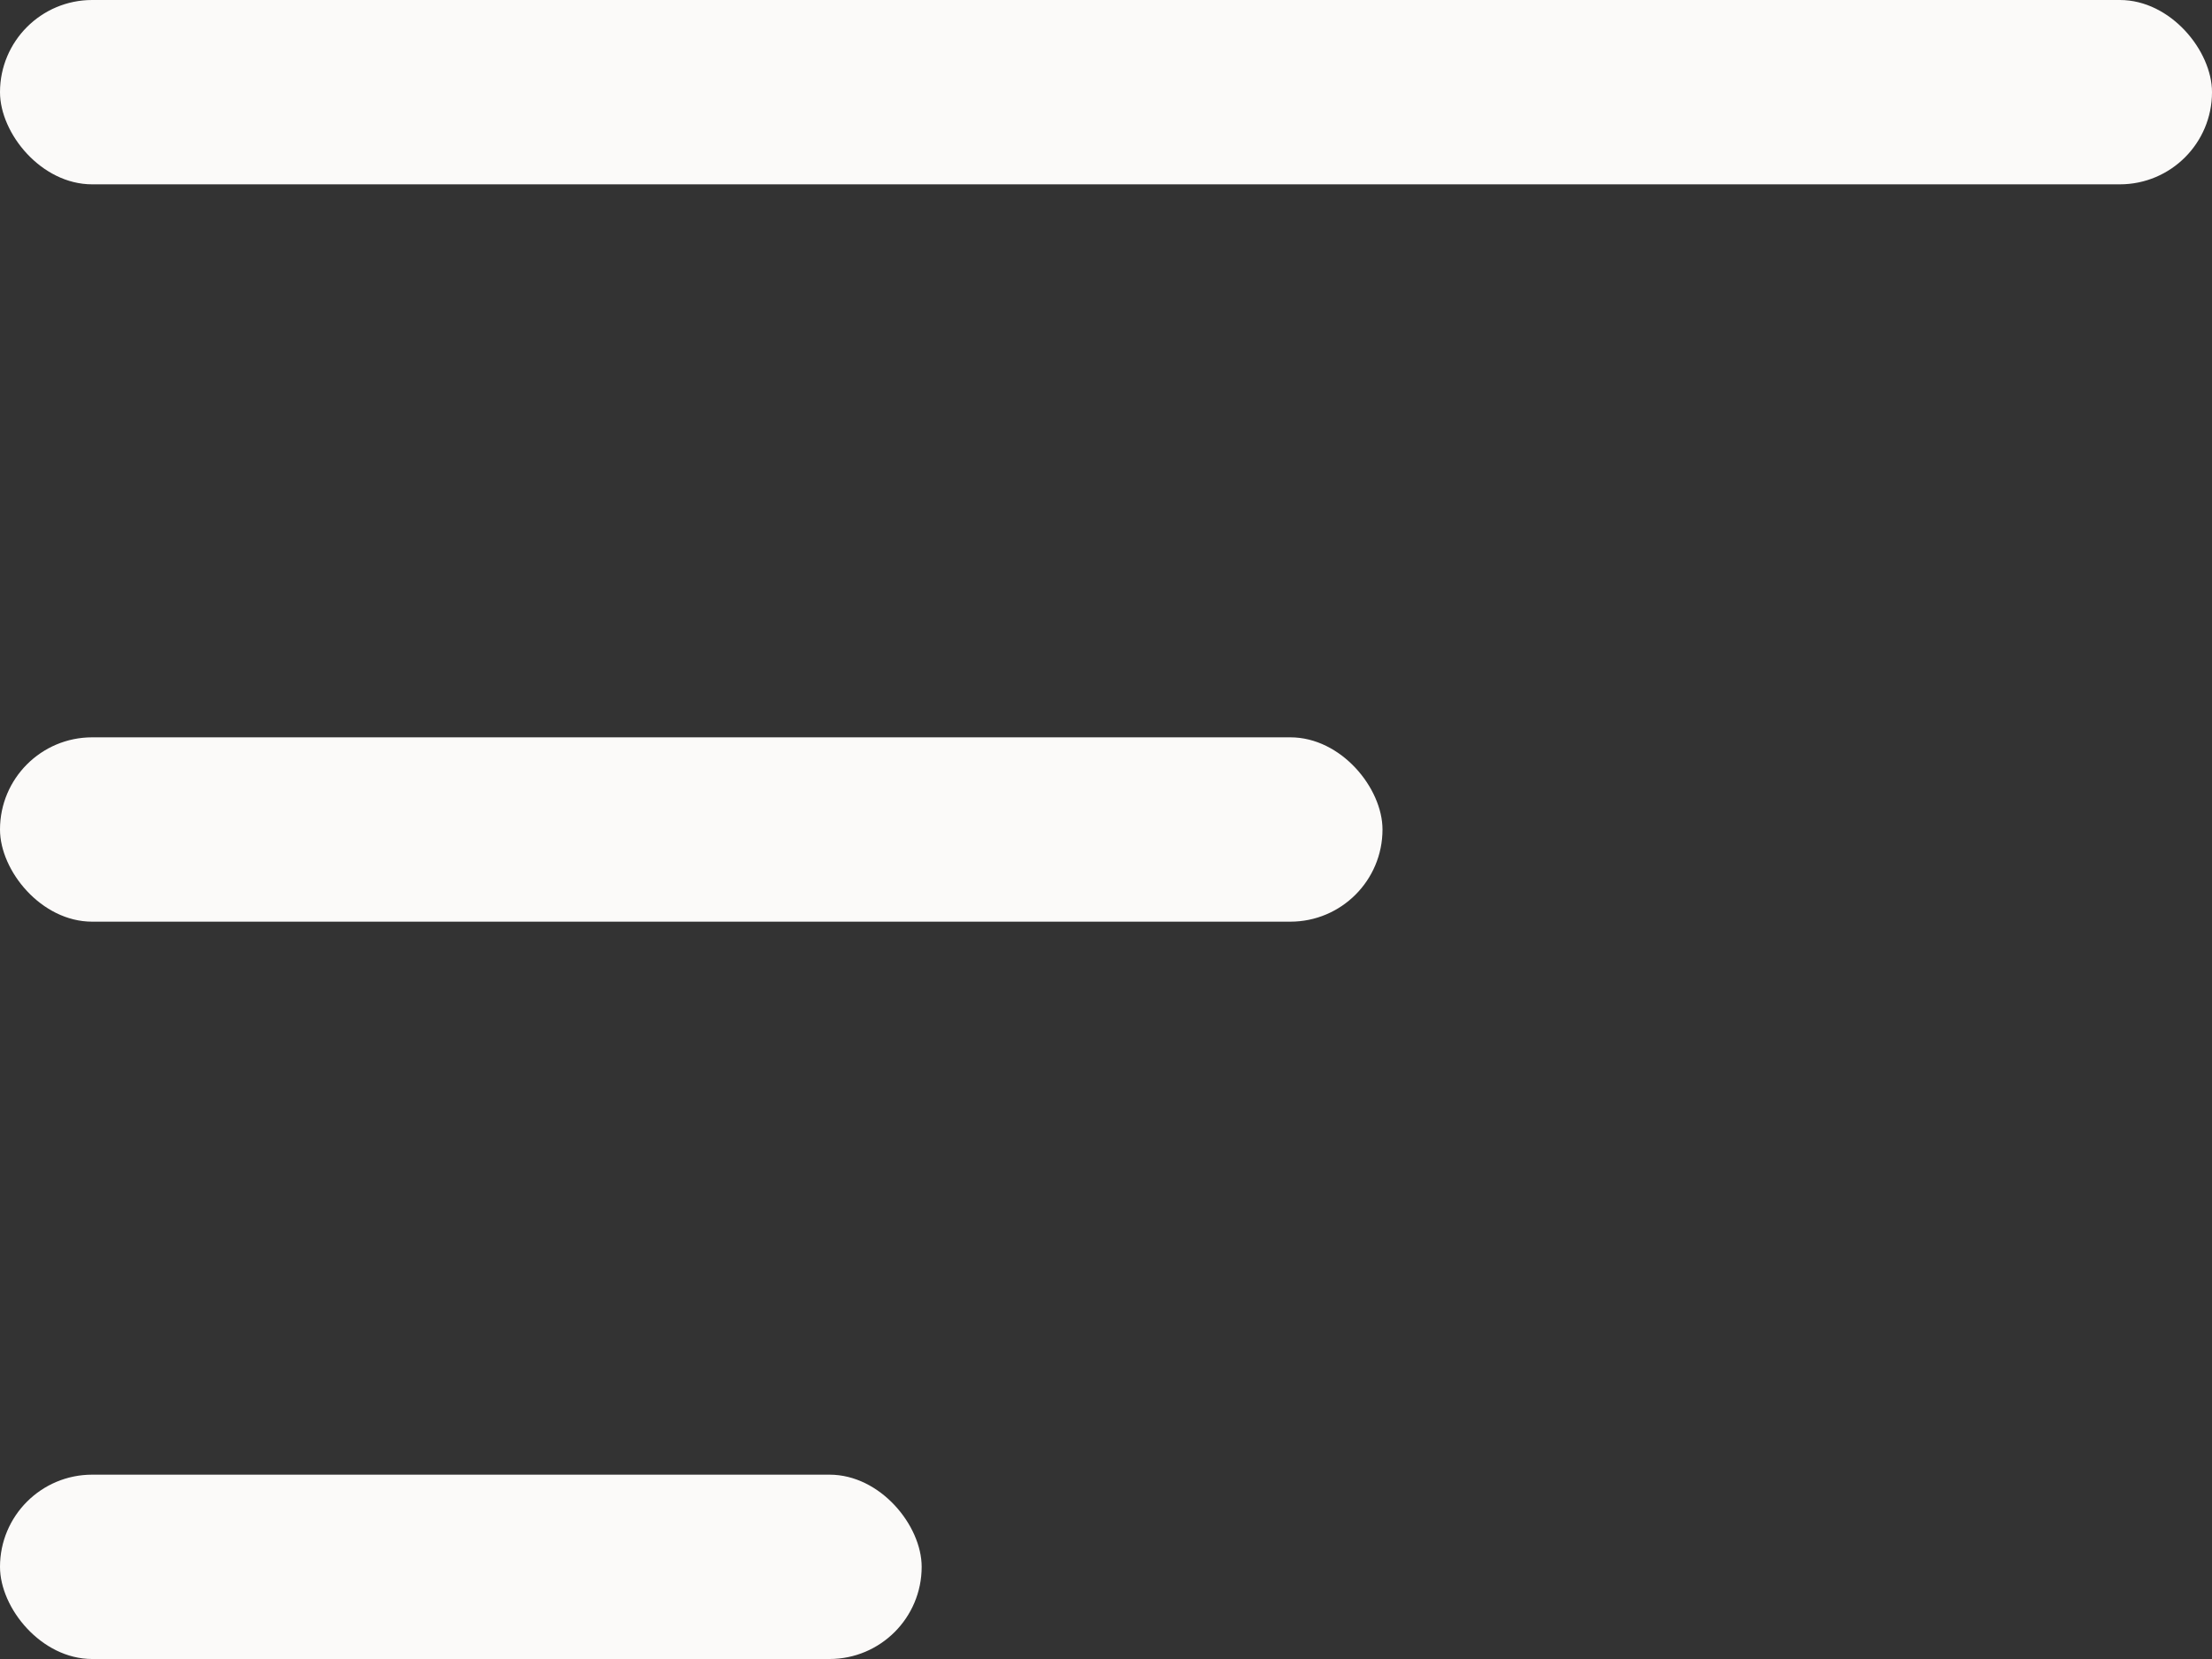 <svg width="24" height="18" viewBox="0 0 24 18" fill="none" xmlns="http://www.w3.org/2000/svg">
  <rect x="0" y="0" width="24" height="18" fill="#333333" stroke="none"/>
  <rect width="24" height="2" rx="1" fill="#FBFAF9" />
  <rect y="8" width="15" height="2" rx="1" fill="#FBFAF9" />
  <rect y="16" width="10" height="2" rx="1" fill="#FBFAF9" />
</svg>